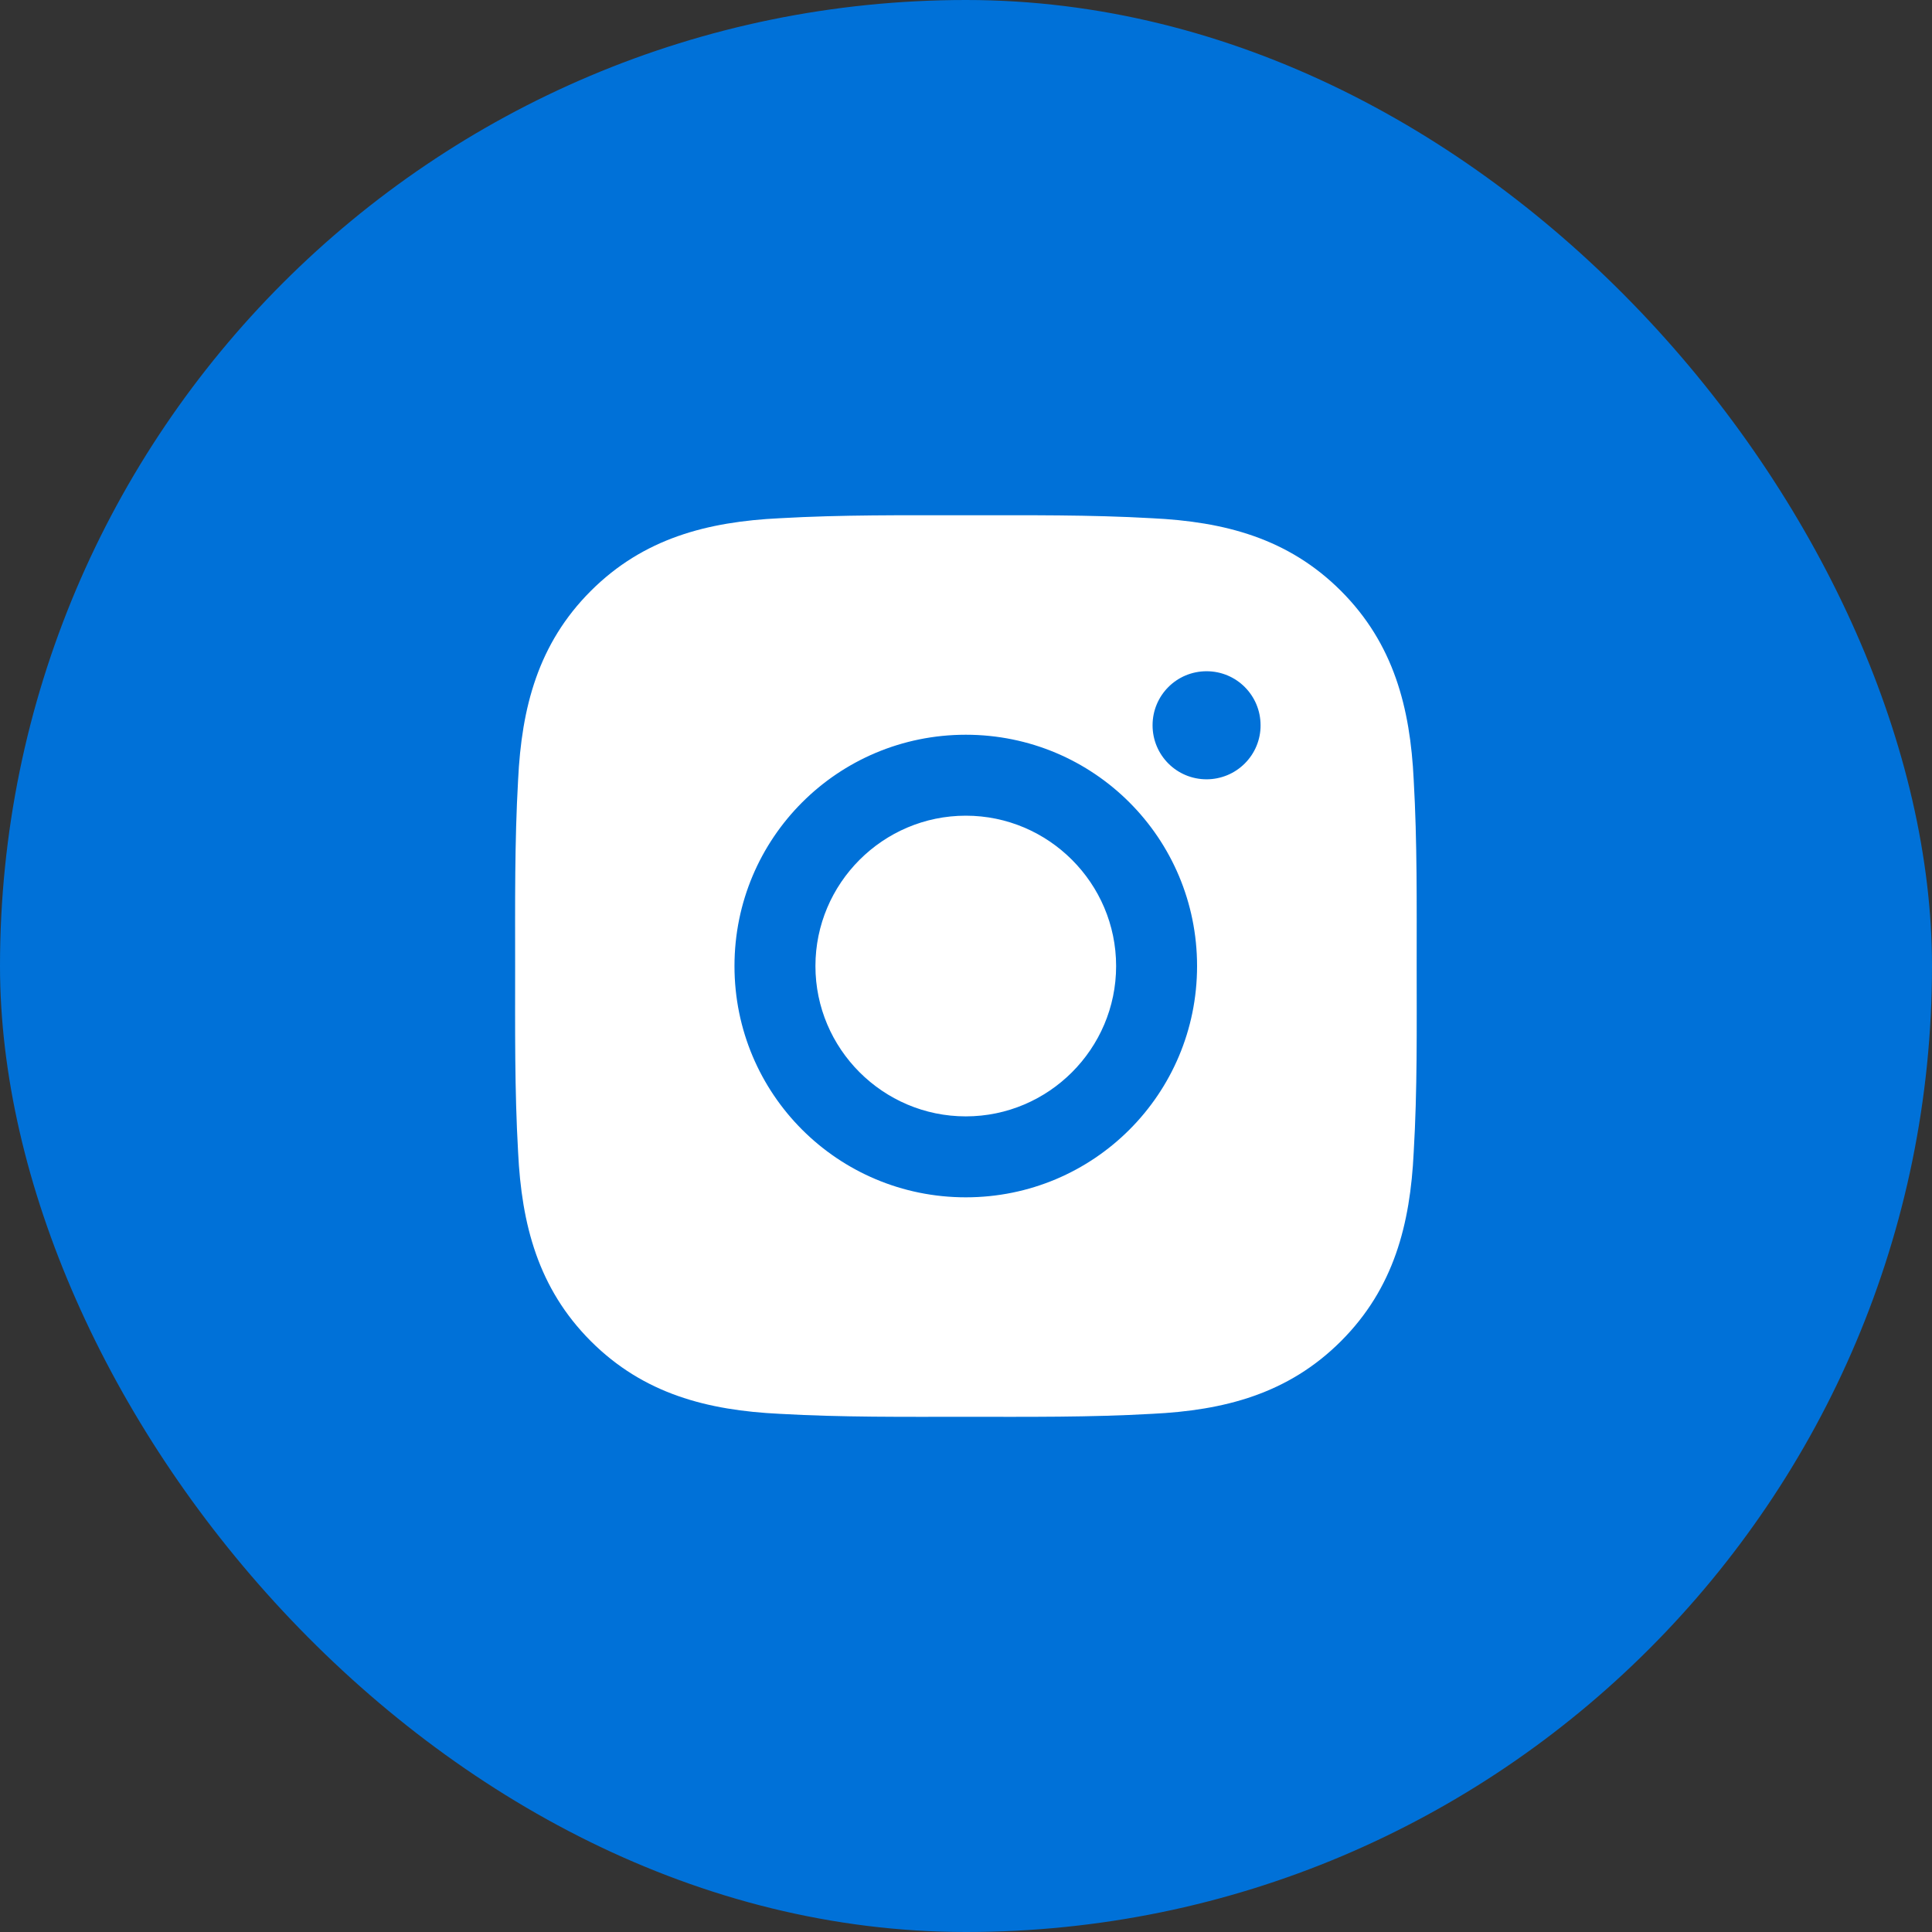 <?xml version="1.0" encoding="UTF-8"?> <svg xmlns="http://www.w3.org/2000/svg" width="30" height="30" viewBox="0 0 30 30" fill="none"><rect x="0" y="0" width="30" height="30" fill="#333333" stroke="none"/><rect width="30" height="30" rx="15" fill="#0071D8"></rect><path d="M14.997 12.666C13.711 12.666 12.662 13.715 12.662 15.001C12.662 16.286 13.711 17.335 14.997 17.335C16.282 17.335 17.331 16.286 17.331 15.001C17.331 13.715 16.282 12.666 14.997 12.666ZM21.998 15.001C21.998 14.034 22.007 13.076 21.952 12.111C21.898 10.99 21.642 9.996 20.823 9.176C20.002 8.355 19.009 8.101 17.888 8.047C16.921 7.992 15.963 8.001 14.998 8.001C14.032 8.001 13.074 7.992 12.109 8.047C10.988 8.101 9.994 8.357 9.174 9.176C8.353 9.997 8.099 10.99 8.045 12.111C7.99 13.078 7.999 14.036 7.999 15.001C7.999 15.965 7.99 16.925 8.045 17.89C8.099 19.011 8.355 20.005 9.174 20.825C9.995 21.646 10.988 21.9 12.109 21.954C13.076 22.009 14.034 22 14.998 22C15.965 22 16.923 22.009 17.888 21.954C19.009 21.9 20.003 21.645 20.823 20.825C21.644 20.004 21.898 19.011 21.952 17.89C22.009 16.925 21.998 15.967 21.998 15.001ZM14.997 18.592C13.009 18.592 11.405 16.988 11.405 15.001C11.405 13.013 13.009 11.409 14.997 11.409C16.984 11.409 18.588 13.013 18.588 15.001C18.588 16.988 16.984 18.592 14.997 18.592ZM18.736 12.101C18.271 12.101 17.897 11.726 17.897 11.262C17.897 10.798 18.271 10.423 18.736 10.423C19.2 10.423 19.574 10.798 19.574 11.262C19.575 11.372 19.553 11.481 19.511 11.583C19.469 11.685 19.407 11.777 19.329 11.855C19.251 11.933 19.159 11.995 19.057 12.037C18.955 12.079 18.846 12.101 18.736 12.101Z" fill="white"></path></svg> 